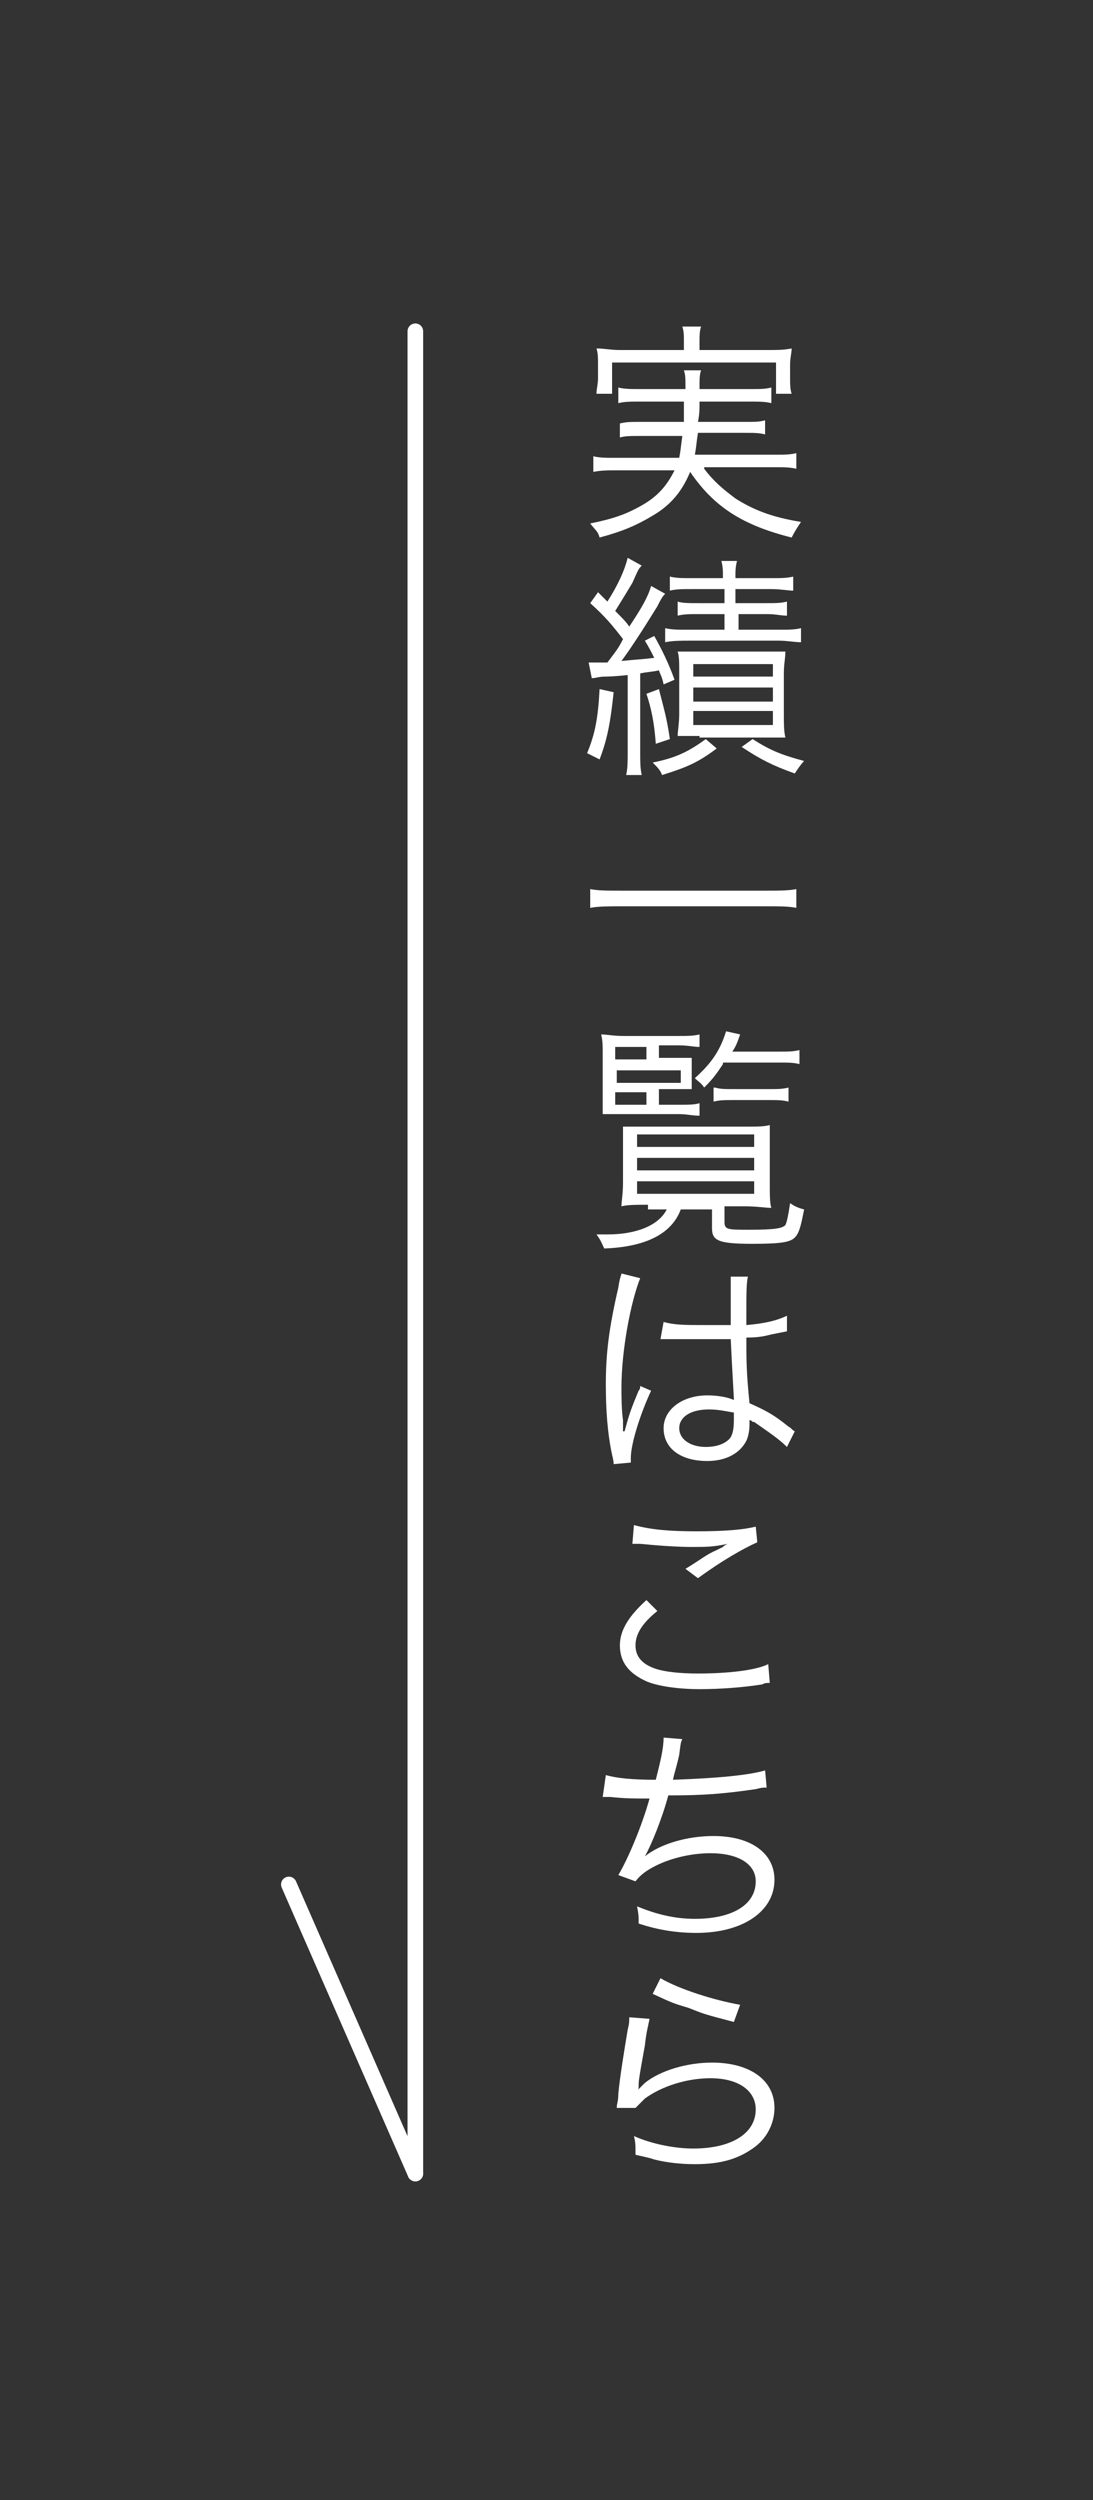 <?xml version="1.0" encoding="utf-8"?>
<!-- Generator: Adobe Illustrator 18.0.0, SVG Export Plug-In . SVG Version: 6.00 Build 0)  -->
<!DOCTYPE svg PUBLIC "-//W3C//DTD SVG 1.1//EN" "http://www.w3.org/Graphics/SVG/1.1/DTD/svg11.dtd">
<svg version="1.1" id="レイヤー_1" xmlns="http://www.w3.org/2000/svg" xmlns:xlink="http://www.w3.org/1999/xlink" x="0px"
	 y="0px" width="70px" height="160px" viewBox="0 0 70 160" enable-background="new 0 0 70 160" xml:space="preserve">
<rect x="0" y="0" width="70" height="160" fill="#333333" stroke="none"/>
<g>
	<g>
		<line fill="none" stroke="#FFFFFF" stroke-linecap="round" stroke-miterlimit="10" x1="26.6" y1="21.2" x2="26.6" y2="139.1"/>
		<line fill="none" stroke="#FFFFFF" stroke-linecap="round" stroke-miterlimit="10" x1="26.6" y1="139.1" x2="18.5" y2="120.6"/>
	</g>
	<g>
		<path fill="#FFFFFF" d="M45.1,30c0.6,0.8,1.2,1.3,2,1.9c1.1,0.7,2.3,1.2,4.2,1.5c-0.2,0.3-0.4,0.6-0.6,1c-3.2-0.8-5-2-6.5-4.2
			c-0.5,1.2-1.2,2.1-2.4,2.8c-1,0.6-1.9,1-3.4,1.4c-0.1-0.4-0.3-0.5-0.6-0.9c1.5-0.3,2.3-0.6,3.2-1.1c1.1-0.6,1.7-1.3,2.2-2.3h-3.8
			c-0.5,0-0.9,0-1.4,0.1v-1c0.4,0.1,0.8,0.1,1.4,0.1h4.1c0.1-0.5,0.1-0.7,0.2-1.4H41c-0.6,0-1,0-1.3,0.1v-0.9C40.1,27,40.4,27,41,27
			h2.8c0-0.6,0-0.8,0-1.3H41c-0.6,0-1,0-1.4,0.1v-1c0.4,0.1,0.8,0.1,1.4,0.1h2.9c0-0.7,0-0.9-0.1-1.2h1.1c-0.1,0.3-0.1,0.5-0.1,1.2
			H48c0.7,0,1,0,1.4-0.1v1c-0.4-0.1-0.8-0.1-1.4-0.1h-3.2c0,0.5,0,0.8-0.1,1.3h3c0.7,0,0.9,0,1.3-0.1v0.9c-0.4-0.1-0.7-0.1-1.3-0.1
			h-3c-0.1,0.6-0.1,0.9-0.2,1.4h5.1c0.6,0,1,0,1.4-0.1v1c-0.4-0.1-0.8-0.1-1.4-0.1H45.1z M43.8,21.8c0-0.3,0-0.6-0.1-0.9h1.2
			c-0.1,0.3-0.1,0.6-0.1,0.9v0.6h4.4c0.6,0,1,0,1.5-0.1c0,0.3-0.1,0.6-0.1,1v0.9c0,0.4,0,0.7,0.1,1h-1v-2H39.2v2h-1
			c0-0.3,0.1-0.6,0.1-1v-0.9c0-0.4,0-0.7-0.1-1c0.5,0,0.9,0.1,1.5,0.1h4.1V21.8z"/>
		<path fill="#FFFFFF" d="M39.3,44.3c-0.2,1.9-0.4,3-0.9,4.3l-0.8-0.4c0.5-1.2,0.7-2.2,0.8-4.1L39.3,44.3z M37.7,42.4
			c0.2,0,0.3,0,0.6,0c0.1,0,0.2,0,0.6,0c0.6-0.8,0.7-0.9,1-1.5c-0.7-0.9-1.1-1.4-2.1-2.3l0.5-0.7c0.3,0.3,0.4,0.4,0.6,0.6
			c0.7-1.1,1.1-2,1.3-2.8l0.9,0.5c-0.2,0.2-0.2,0.2-0.6,1.1c-0.3,0.5-0.6,1-1.1,1.8c0.5,0.5,0.7,0.7,0.9,1c0.8-1.2,1.2-1.9,1.4-2.6
			l0.9,0.5c-0.2,0.2-0.3,0.4-0.5,0.8c-0.8,1.3-1.7,2.7-2.3,3.5c1-0.1,1.3-0.1,2.1-0.2c-0.2-0.4-0.3-0.6-0.6-1.1l0.6-0.3
			c0.5,0.9,0.9,1.7,1.3,2.8l-0.7,0.3c-0.1-0.5-0.2-0.6-0.3-0.9c-0.4,0.1-0.8,0.1-1.2,0.2v5c0,0.6,0,1.1,0.1,1.5h-1
			c0.1-0.4,0.1-0.9,0.1-1.5v-4.9c-0.9,0.1-1.4,0.1-1.4,0.1c-0.5,0-0.6,0.1-0.9,0.1L37.7,42.4z M42.2,44.1c0.3,1.2,0.5,1.8,0.7,3.2
			L42,47.6c-0.1-1.4-0.3-2.3-0.6-3.2L42.2,44.1z M45.9,47.9c-1.2,0.9-1.9,1.2-3.5,1.7c-0.1-0.3-0.3-0.5-0.6-0.8
			c1.5-0.3,2.3-0.7,3.4-1.5L45.9,47.9z M44.3,37.7c-0.6,0-1,0-1.4,0.1v-0.9c0.4,0.1,0.8,0.1,1.4,0.1h2c0-0.5,0-0.7-0.1-1.1h1
			c-0.1,0.4-0.1,0.6-0.1,1.1h2.3c0.6,0,1,0,1.4-0.1v0.9c-0.3,0-0.8-0.1-1.4-0.1h-2.3v0.9H49c0.7,0,1,0,1.4-0.1v0.9
			c-0.4,0-0.7-0.1-1.3-0.1h-1.8v1h2.6c0.6,0,1,0,1.4-0.1v0.9c-0.4,0-0.9-0.1-1.4-0.1h-5.8c-0.5,0-1,0-1.5,0.1v-0.9
			c0.4,0.1,0.8,0.1,1.5,0.1h2.3v-1h-1.6c-0.6,0-1,0-1.4,0.1v-0.9c0.3,0.1,0.7,0.1,1.4,0.1h1.6v-0.9H44.3z M44.8,47.1
			c-0.5,0-1,0-1.4,0c0-0.3,0.1-0.8,0.1-1.4v-2.7c0-0.6,0-1-0.1-1.3c0.4,0,0.7,0,1.3,0H49c0.6,0,0.9,0,1.3,0c0,0.4-0.1,0.8-0.1,1.4
			v2.6c0,0.6,0,1.1,0.1,1.5c-0.5,0-0.8,0-1.3,0H44.8z M44.4,43.3h5.1v-0.8h-5.1V43.3z M44.4,44.9h5.1V44h-5.1V44.9z M44.4,46.4h5.1
			v-0.9h-5.1V46.4z M48.2,47.3c1.1,0.7,1.8,1,3.3,1.4c-0.2,0.2-0.4,0.5-0.6,0.8c-1.4-0.5-2.2-0.9-3.4-1.7L48.2,47.3z"/>
		<path fill="#FFFFFF" d="M51,58.1c-0.5-0.1-1-0.1-2-0.1h-9.2c-0.8,0-1.5,0-2,0.1v-1.2c0.5,0.1,1.1,0.1,2,0.1h9.2c0.9,0,1.5,0,2-0.1
			V58.1z"/>
		<path fill="#FFFFFF" d="M41.5,77.1c-0.7,0-1.3,0-1.7,0.1c0-0.3,0.1-0.8,0.1-1.5v-2.2c0-0.6,0-1,0-1.4c0.4,0,0.8,0,1.6,0h6.3
			c0.8,0,1.1,0,1.5-0.1c0,0.4,0,0.8,0,1.5v2.2c0,0.8,0,1.3,0.1,1.6c-0.4,0-0.9-0.1-1.7-0.1h-1.3v1c0,0.5,0.2,0.5,1.6,0.5
			c1.7,0,2.1-0.1,2.3-0.3c0.1-0.2,0.2-0.7,0.3-1.4c0.3,0.2,0.5,0.3,0.9,0.4c-0.2,1-0.3,1.5-0.6,1.8c-0.3,0.3-0.9,0.4-2.7,0.4
			c-2.2,0-2.6-0.2-2.6-1v-1.2h-2c-0.6,1.6-2.3,2.4-4.9,2.5c-0.2-0.4-0.2-0.5-0.5-0.9c0.3,0,0.5,0,0.7,0c1.9,0,3.3-0.6,3.8-1.6H41.5z
			 M42.2,70.7h1.3c0.6,0,1,0,1.3-0.1v0.8c-0.5,0-0.8-0.1-1.3-0.1h-3.6c-0.5,0-0.9,0-1.3,0c0-0.4,0-0.7,0-1.4v-2.3c0-0.7,0-1-0.1-1.4
			c0.4,0,0.7,0.1,1.5,0.1h3.4c0.6,0,1,0,1.4-0.1v0.8c-0.4,0-0.7-0.1-1.3-0.1h-1.3v0.8h0.9c0.7,0,0.9,0,1.2,0c0,0.3,0,0.4,0,0.7v0.6
			c0,0.3,0,0.5,0,0.7c-0.3,0-0.7,0-1.3,0h-0.8V70.7z M41.4,67.8V67h-2v0.8H41.4z M43.6,69.3v-0.8h-4.1v0.8H43.6z M39.4,69.9v0.8h2
			v-0.8H39.4z M40.8,73.4h7.5v-0.8h-7.5V73.4z M40.8,74.9h7.5v-0.8h-7.5V74.9z M40.8,76.4h7.5v-0.8h-7.5V76.4z M46.3,68.1
			c-0.4,0.6-0.6,0.9-1.2,1.5c-0.2-0.3-0.4-0.4-0.6-0.6c1-0.9,1.6-1.7,2-3l0.9,0.2c-0.2,0.6-0.3,0.8-0.5,1.1h3c0.6,0,0.9,0,1.3-0.1
			v0.9c-0.4-0.1-0.7-0.1-1.3-0.1H46.3z M45.8,69.6c0.3,0.1,0.7,0.1,1.2,0.1h2.2c0.6,0,0.9,0,1.3-0.1v0.9c-0.4-0.1-0.7-0.1-1.3-0.1
			h-2.2c-0.6,0-0.9,0-1.3,0.1V69.6z"/>
		<path fill="#FFFFFF" d="M41,81.8c-0.6,1.5-1.2,4.6-1.2,7c0,0.5,0,1.4,0.1,2.1c0,0.1,0,0.2,0,0.4c0,0.1,0,0.1,0,0.3l0.1,0
			c0.3-1.1,0.4-1.4,0.9-2.6c0.1-0.1,0.1-0.2,0.1-0.3l0.7,0.3c-0.7,1.5-1.3,3.4-1.3,4.3c0,0.1,0,0.1,0,0.3l-1.1,0.1
			c0-0.1,0-0.2-0.1-0.6c-0.3-1.4-0.4-2.9-0.4-4.5c0-2,0.2-3.6,0.8-6.2c0.1-0.7,0.2-0.8,0.2-0.9L41,81.8z M42.5,84.6
			c0.7,0.2,1.4,0.2,2.7,0.2c0.6,0,1,0,1.6,0c0-1.4,0-1.4,0-2.5c0-0.3,0-0.5,0-0.6h1.1c-0.1,0.4-0.1,1.1-0.1,2.4c0,0.2,0,0.4,0,0.7
			c1.2-0.1,2-0.3,2.6-0.6l0,1c0,0,0,0-1,0.2c-0.4,0.1-0.8,0.2-1.6,0.2c0,1.5,0,2.2,0.2,4.2c1.1,0.5,1.5,0.7,2.5,1.5
			c0.2,0.1,0.2,0.2,0.4,0.3l-0.5,1c-0.5-0.5-1.1-0.9-2.1-1.6c-0.1,0-0.1,0-0.2-0.1c-0.1,0-0.1,0-0.1-0.1c0,0.2,0,0.3,0,0.4
			c0,0.4-0.1,0.8-0.2,1c-0.4,0.8-1.3,1.3-2.5,1.3c-1.7,0-2.8-0.8-2.8-2.1c0-1.2,1.2-2.1,2.8-2.1c0.6,0,1.3,0.1,1.7,0.3
			c0-0.3-0.1-1.7-0.2-3.9c-0.7,0-1.1,0-1.7,0c-0.6,0-1.2,0-1.7,0c-0.3,0-0.4,0-0.5,0c-0.1,0-0.2,0-0.3,0c-0.1,0-0.1,0-0.2,0
			c0,0,0,0-0.1,0L42.5,84.6z M45.4,90.2c-1.2,0-1.9,0.5-1.9,1.2c0,0.7,0.7,1.2,1.7,1.2c0.7,0,1.2-0.2,1.5-0.5
			c0.2-0.2,0.3-0.6,0.3-1.2c0-0.1,0-0.5,0-0.5C46.4,90.3,46,90.2,45.4,90.2z"/>
		<path fill="#FFFFFF" d="M42.1,103.1c-1,0.8-1.4,1.5-1.4,2.2c0,0.7,0.4,1.2,1.3,1.5c0.6,0.2,1.6,0.3,2.7,0.3c1.9,0,3.7-0.2,4.5-0.6
			l0.1,1.2c-0.2,0-0.3,0-0.5,0.1c-1.3,0.2-2.7,0.3-4,0.3c-1.4,0-2.7-0.2-3.4-0.5c-1.1-0.5-1.7-1.2-1.7-2.3c0-1,0.6-1.9,1.7-2.9
			L42.1,103.1z M40.6,97.6c1.1,0.3,2.3,0.4,4,0.4c1.8,0,3-0.1,3.8-0.3l0.1,1c-0.9,0.4-2.3,1.2-3.8,2.3l-0.8-0.6c1-0.6,1.3-0.9,2-1.2
			c0.2-0.1,0.2-0.1,0.4-0.2c0.1-0.1,0.1-0.1,0.3-0.2c-0.9,0.2-1.4,0.2-2.3,0.2c-1,0-2.3-0.1-3.3-0.2c-0.3,0-0.3,0-0.5,0L40.6,97.6z"
			/>
		<path fill="#FFFFFF" d="M38.8,113.6c0.7,0.2,1.7,0.3,3.2,0.3c0.3-1.2,0.5-2,0.5-2.7l1.2,0.1c-0.1,0.2-0.1,0.2-0.2,1
			c-0.2,0.9-0.3,1.1-0.4,1.6c2.9-0.1,4.9-0.3,5.9-0.6l0.1,1.1c-0.3,0-0.3,0-0.7,0.1c-2.1,0.3-3.3,0.4-5.6,0.4
			c-0.4,1.5-1.1,3.2-1.5,3.9l0,0c1-0.8,2.7-1.3,4.4-1.3c2.4,0,3.9,1.1,3.9,2.8c0,2-2,3.4-5,3.4c-1.3,0-2.5-0.2-3.7-0.6
			c0-0.1,0-0.2,0-0.2c0-0.1,0-0.1,0-0.1c0-0.1,0-0.3-0.1-0.8c1.2,0.5,2.4,0.8,3.7,0.8c2.4,0,3.9-0.9,3.9-2.4c0-1.1-1.1-1.8-2.9-1.8
			c-1.2,0-2.5,0.3-3.5,0.8c-0.6,0.3-1,0.6-1.3,1l-1.1-0.4c0.6-1,1.5-3.1,2-4.9c-1,0-1.6,0-2.5-0.1c-0.2,0-0.3,0-0.4,0
			c0,0-0.1,0-0.1,0L38.8,113.6z"/>
		<path fill="#FFFFFF" d="M41.6,129.2c-0.1,0.5-0.2,0.8-0.3,1.7c-0.4,2.2-0.4,2.3-0.4,2.6c0,0.2,0,0.2-0.1,0.3l0,0
			c0.2-0.2,0.3-0.3,0.5-0.5c1-0.8,2.7-1.3,4.3-1.3c2.4,0,4,1.1,4,2.9c0,1-0.5,2-1.4,2.6c-1,0.7-2.1,1-3.7,1c-0.9,0-1.8-0.1-2.6-0.3
			c-0.3-0.1-0.3-0.1-1.2-0.3c0-0.1,0-0.2,0-0.3c0-0.3,0-0.5-0.1-0.9c1.1,0.5,2.6,0.8,3.8,0.8c2.5,0,4-1,4-2.5c0-1.2-1.1-2-2.9-2
			c-1.5,0-3.1,0.5-4.2,1.3c-0.2,0.2-0.3,0.3-0.6,0.6l-1.2,0c0-0.3,0.1-0.4,0.1-0.9c0.1-1.1,0.4-2.9,0.6-4.1c0.1-0.4,0.1-0.5,0.1-0.8
			L41.6,129.2z M42.3,126.6c1.2,0.7,3.4,1.4,5.1,1.7l-0.4,1.1c-1.9-0.5-1.9-0.5-2.9-0.9c-1-0.3-1-0.3-2.3-0.9L42.3,126.6z"/>
	</g>
</g>
</svg>
